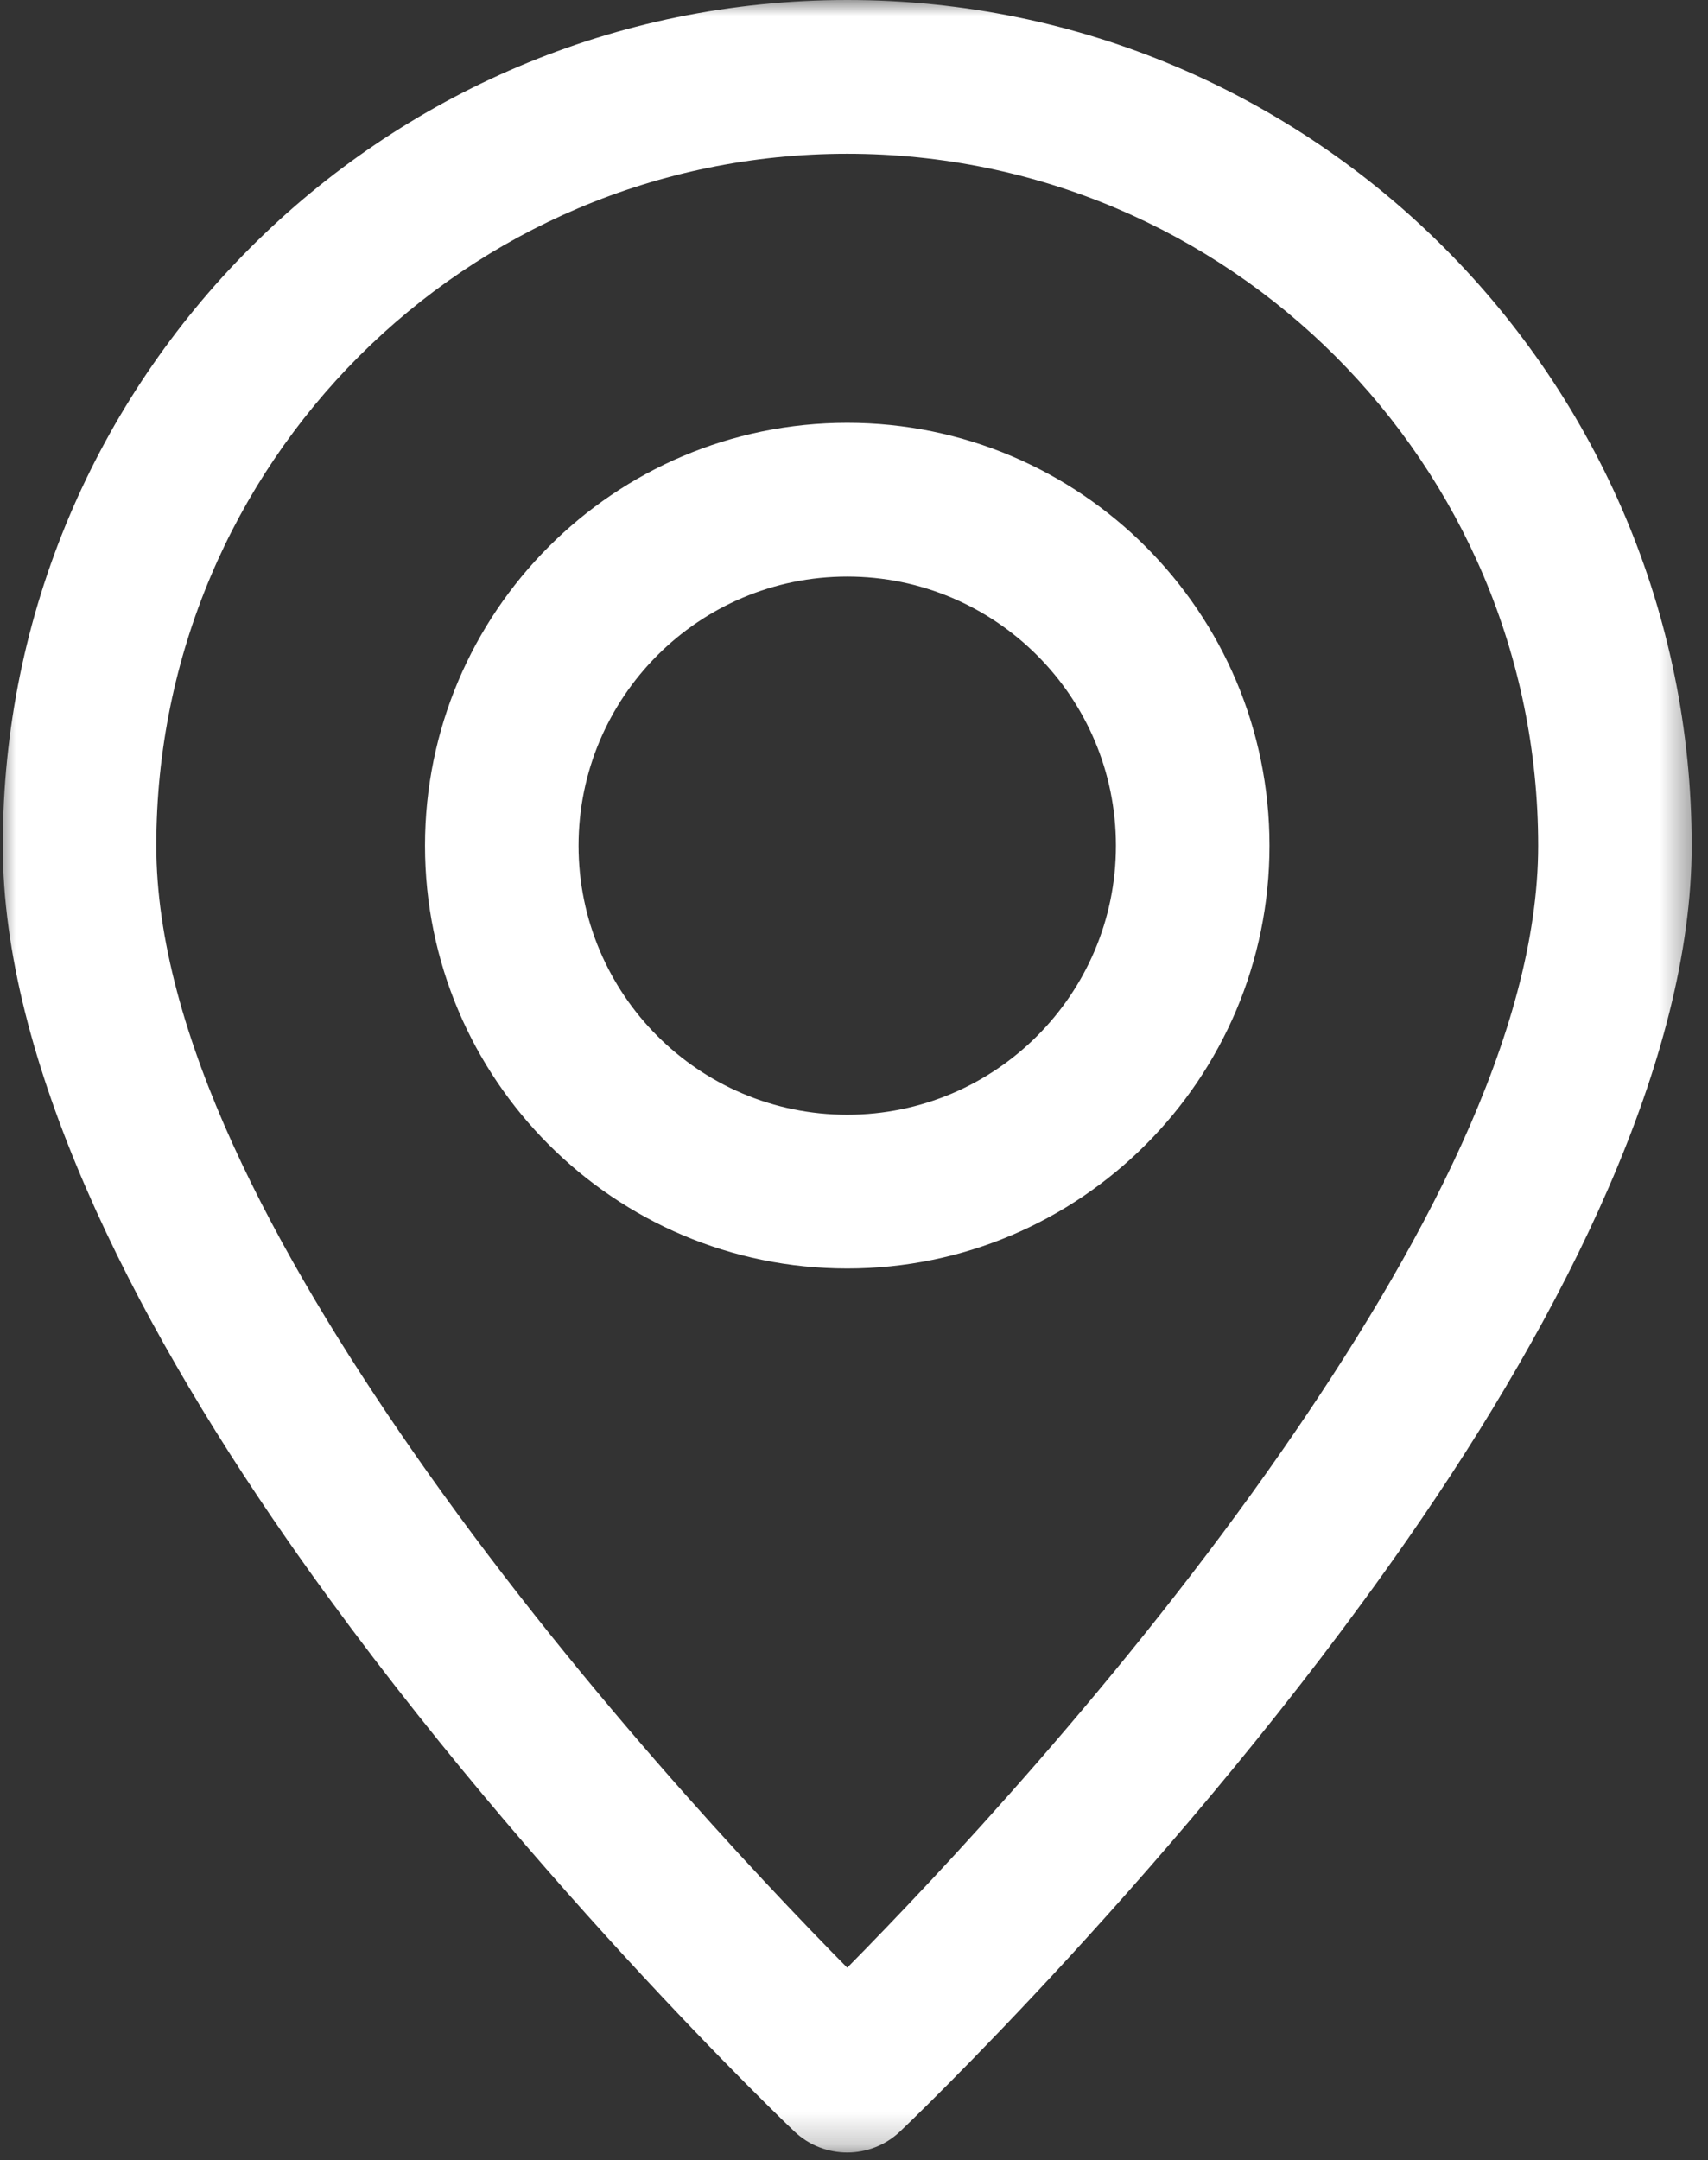<?xml version="1.0" encoding="UTF-8"?> <svg xmlns="http://www.w3.org/2000/svg" width="53" height="67" viewBox="0 0 53 67" fill="none"><rect x="0" y="0" width="53" height="67" fill="#333333" stroke="none"/><g id="Design sans titre (16) 1" clip-path="url(#clip0_73_33)"><g id="Clip path group"><mask id="mask0_73_33" style="mask-type:luminance" maskUnits="userSpaceOnUse" x="0" y="0" width="53" height="67"><g id="90cfcef066"><path id="Vector" d="M0 0H52.586V66.777H0V0Z" fill="white"></path></g></mask><g mask="url(#mask0_73_33)"><g id="Group"><path id="Vector_2" fill-rule="evenodd" clip-rule="evenodd" d="M26.29 0C11.828 0 0.086 11.752 0.086 26.228C0.086 32.852 4.026 40.727 8.898 47.732C15.899 57.803 24.651 66.108 24.651 66.108C25.57 66.978 27.01 66.978 27.929 66.108C27.929 66.108 36.681 57.803 43.682 47.732C48.554 40.727 52.494 32.852 52.494 26.228C52.494 11.752 40.753 0 26.29 0ZM26.29 4.769C38.122 4.769 47.73 14.385 47.73 26.228C47.73 32.041 44.047 38.86 39.771 45.01C34.866 52.065 29.065 58.218 26.29 61.028C23.515 58.218 17.714 52.065 12.809 45.01C8.533 38.86 4.85 32.041 4.85 26.228C4.85 14.385 14.458 4.769 26.29 4.769ZM26.29 13.114C19.058 13.114 13.188 18.989 13.188 26.228C13.188 33.467 19.058 39.342 26.29 39.342C33.522 39.342 39.393 33.467 39.393 26.228C39.393 18.989 33.522 13.114 26.29 13.114ZM26.29 17.882C30.893 17.882 34.628 21.622 34.628 26.228C34.628 30.834 30.893 34.573 26.29 34.573C21.687 34.573 17.953 30.834 17.953 26.228C17.953 21.622 21.687 17.882 26.29 17.882Z" fill="white"></path></g></g></g></g><defs><clipPath id="clip0_73_33"><rect width="53" height="67" fill="white"></rect></clipPath></defs></svg> 